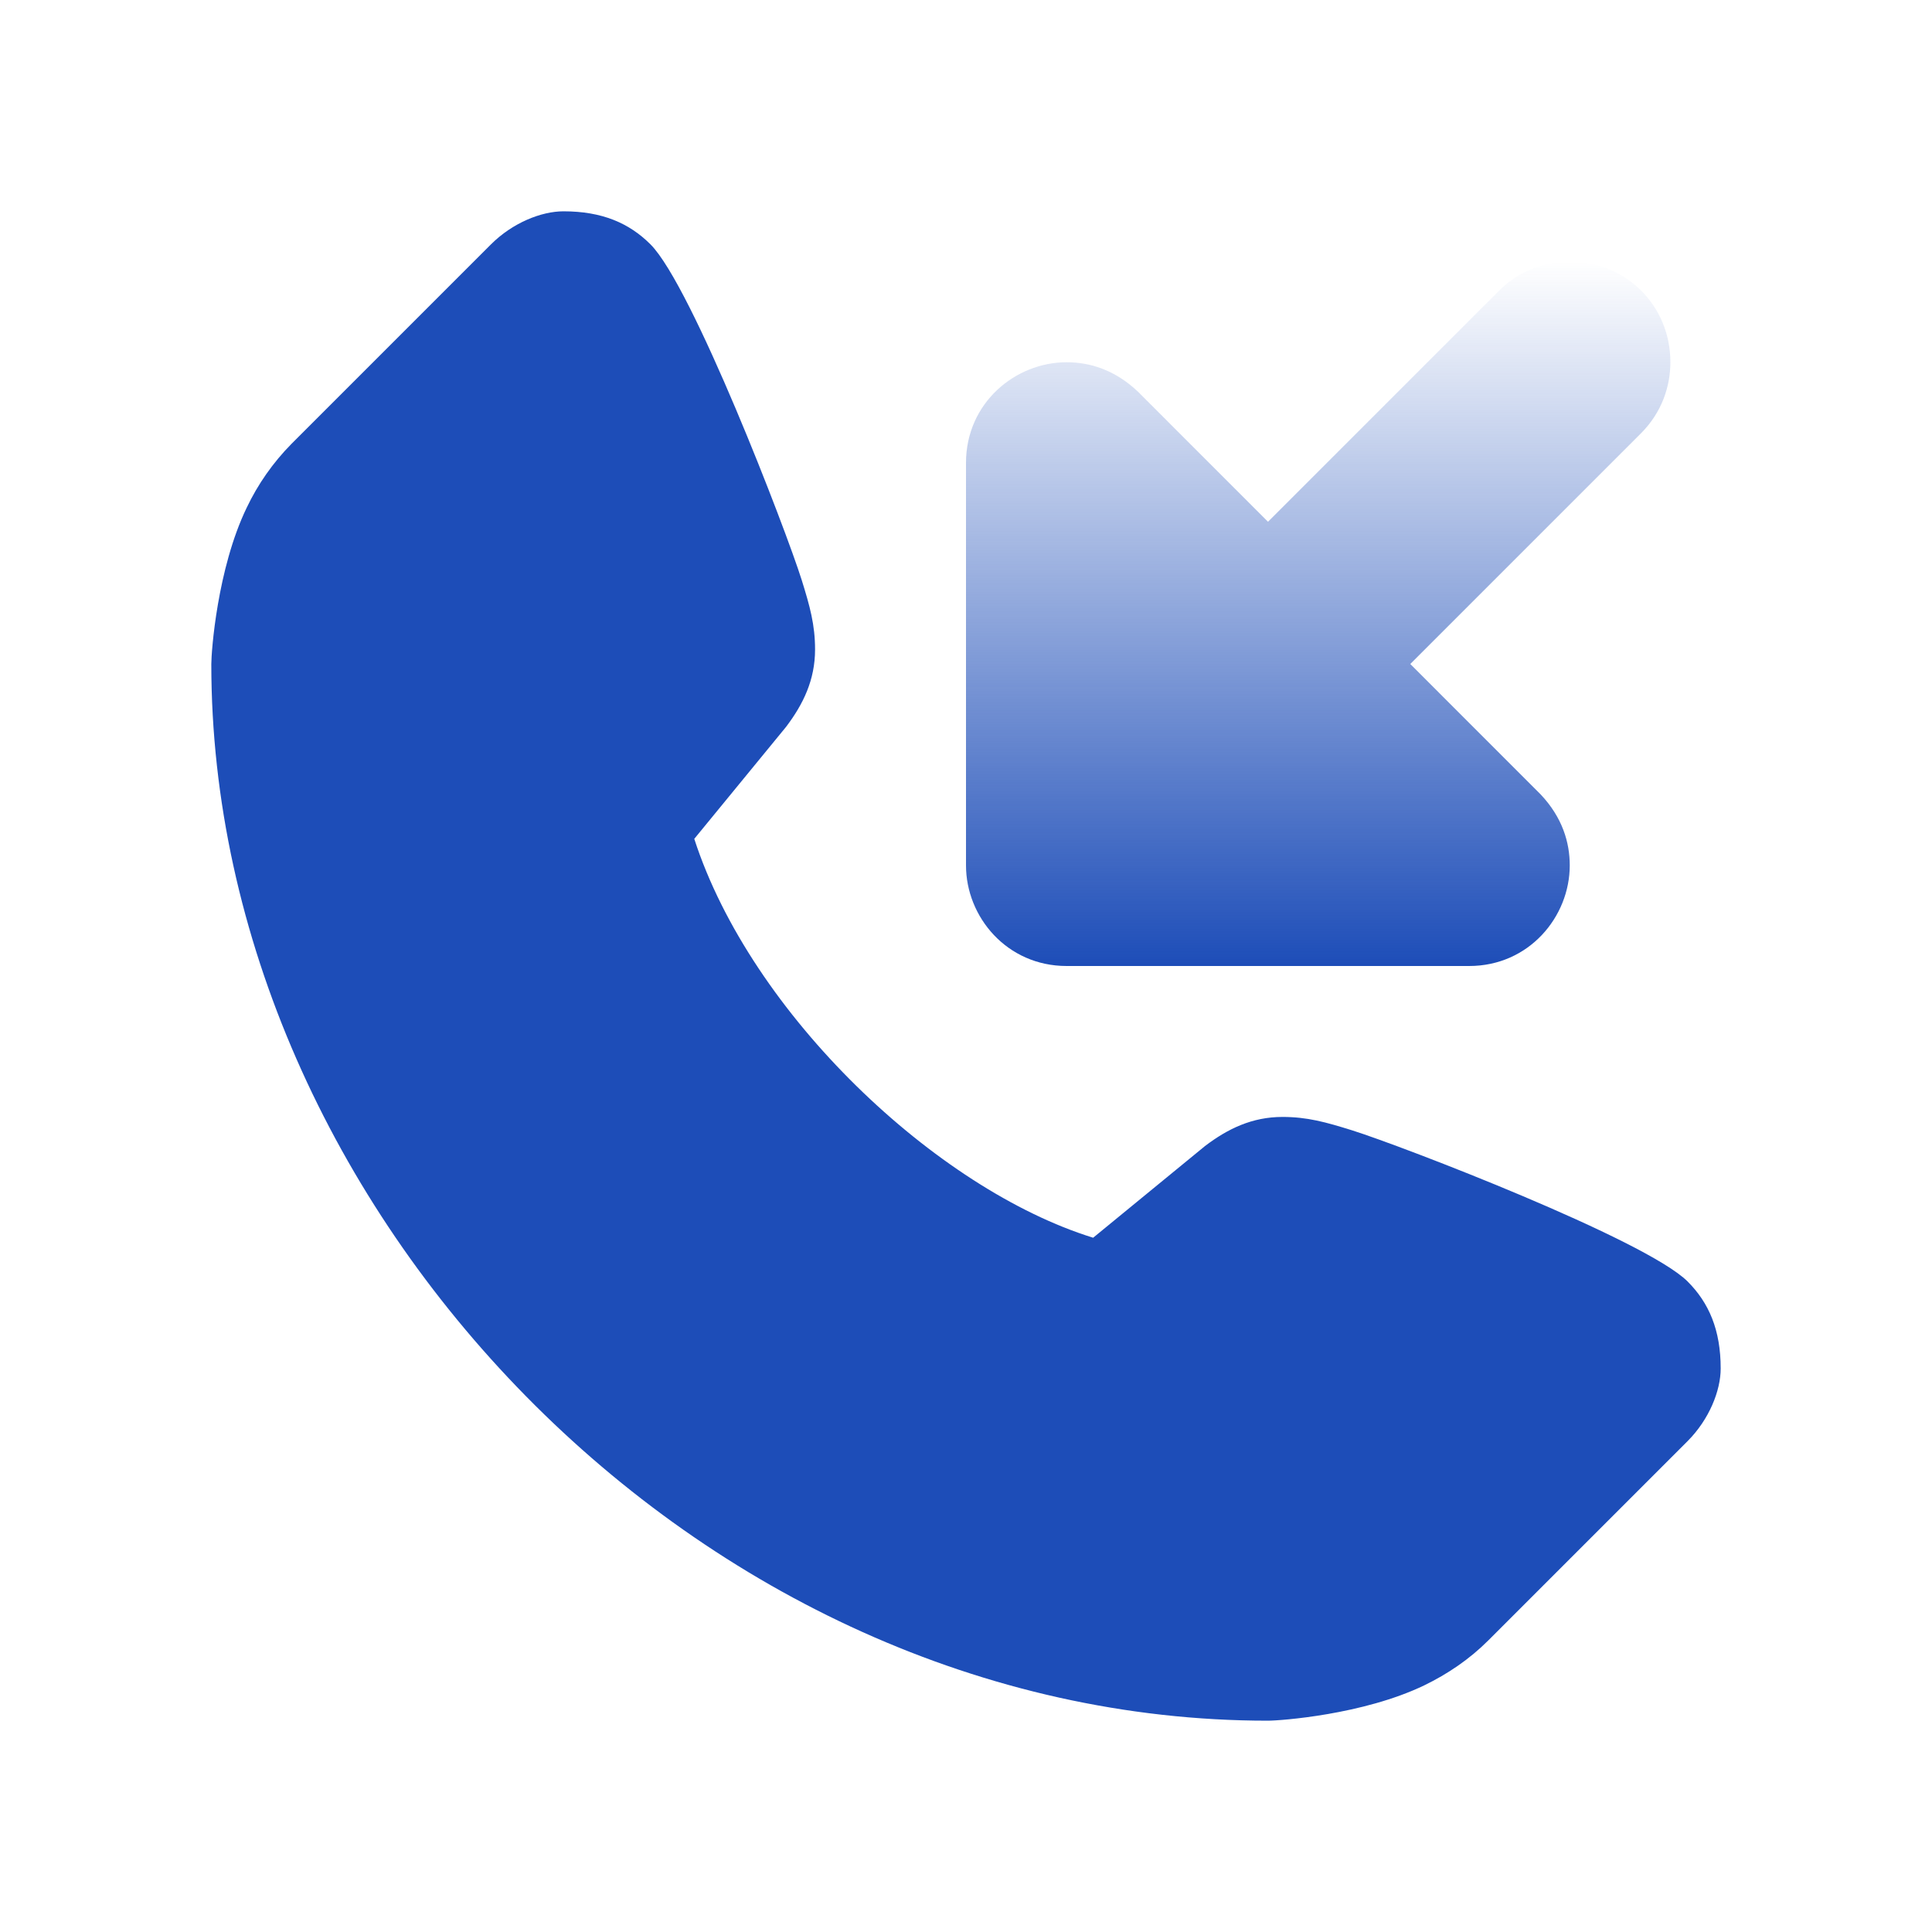 <?xml version="1.0" encoding="UTF-8"?> <svg xmlns="http://www.w3.org/2000/svg" width="48" height="48" viewBox="0 0 48 48" fill="none"><rect width="48" height="48" fill="white"></rect><path d="M6.126 12.62C6.406 12.03 6.783 11.492 7.242 11.027L12.197 6.072C12.735 5.534 13.451 5.25 14 5.25C14.956 5.25 15.631 5.541 16.161 6.071C17.199 7.109 19.529 13.171 19.918 14.41C20.122 15.064 20.25 15.524 20.25 16.137C20.25 16.891 19.957 17.496 19.527 18.062L17.249 20.841C18.661 25.199 23.27 29.547 27.159 30.751L29.938 28.473C30.504 28.043 31.109 27.75 31.863 27.75C32.476 27.75 32.936 27.878 33.59 28.082C34.829 28.471 40.891 30.801 41.929 31.839C42.459 32.369 42.75 33.044 42.75 34C42.75 34.549 42.466 35.264 41.929 35.803L36.974 40.758C36.513 41.219 35.969 41.59 35.381 41.874C33.867 42.602 31.809 42.75 31.5 42.75C17.359 42.75 5.25 30.015 5.25 16.5C5.25 16.191 5.397 14.133 6.126 12.62Z" fill="#1D4DB8"></path><path d="M38.273 19.733L35.038 16.497L40.767 10.768C41.289 10.246 41.5 9.599 41.5 9C41.5 7.594 40.406 6.5 39 6.5C38.672 6.498 38.346 6.562 38.042 6.688C37.739 6.814 37.464 6.999 37.233 7.233L31.503 12.963L28.269 9.728C27.69 9.18 27.065 9 26.5 9C25.224 9 24 10.011 24 11.5V21.5C24 22.78 25.015 24 26.5 24H36.5C37.989 24 39 22.776 39 21.5C39 20.935 38.82 20.31 38.273 19.733Z" fill="url(#paint0_linear_53_45)"></path><defs><linearGradient id="paint0_linear_53_45" x1="32.75" y1="24" x2="32.75" y2="6.5" gradientUnits="userSpaceOnUse"><stop stop-color="#1D4DB8"></stop><stop offset="1" stop-color="#1D4DB8" stop-opacity="0"></stop></linearGradient></defs></svg> 